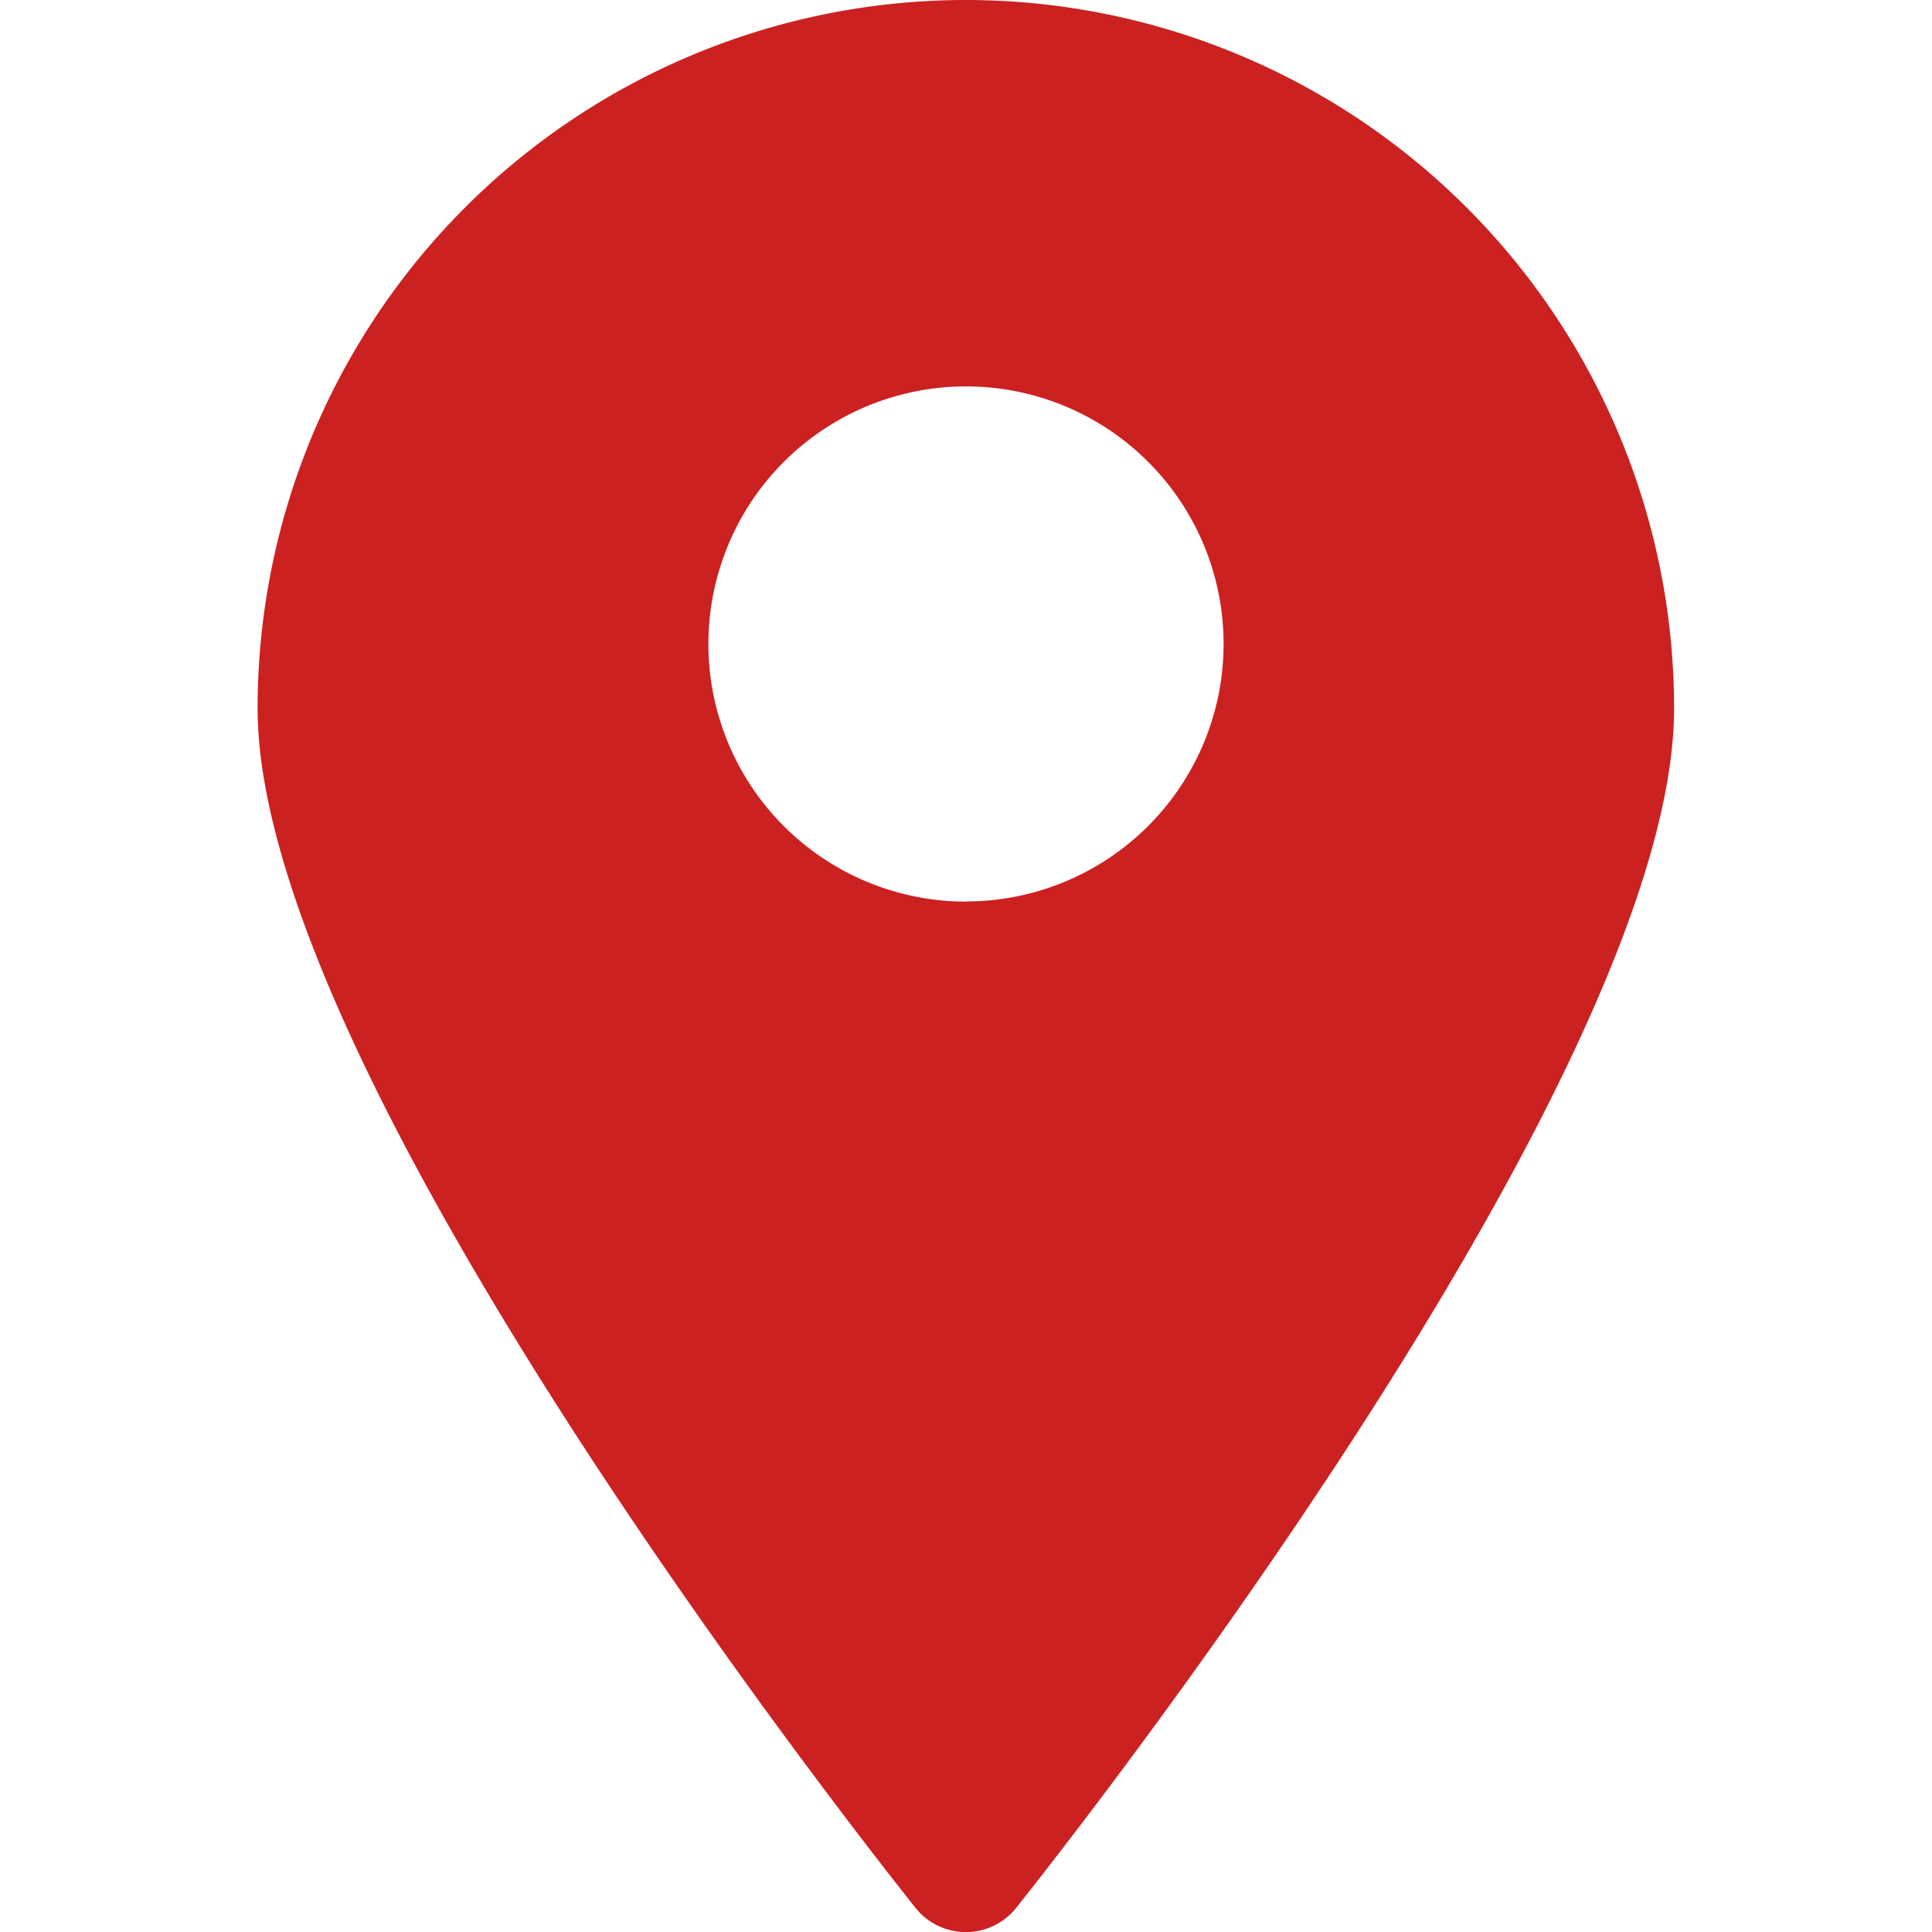 <svg xmlns="http://www.w3.org/2000/svg" xmlns:xlink="http://www.w3.org/1999/xlink" width="12" height="12" viewBox="0 0 12 12">
  <defs>
    <clipPath id="clip-path">
      <rect id="Rectangle_4" data-name="Rectangle 4" width="12" height="12" fill="#cc2121" stroke="#707070" stroke-width="1"/>
    </clipPath>
  </defs>
  <g id="location" clip-path="url(#clip-path)">
    <g id="location-2" data-name="location" transform="translate(1.601 0)">
      <path id="Path_4" data-name="Path 4" d="M6.732.467a4.4,4.4,0,0,0-4.4,4.4c0,2.324,3.919,7.239,4.087,7.451a.4.4,0,0,0,.624,0c.168-.212,4.087-5.127,4.087-7.451a4.4,4.4,0,0,0-4.4-4.4Zm0,5.6a1.6,1.6,0,1,1,1.6-1.6A1.6,1.6,0,0,1,6.732,6.066Z" transform="translate(-2.333 -0.467)" fill="#cc2121"/>
    </g>
  </g>
</svg>
